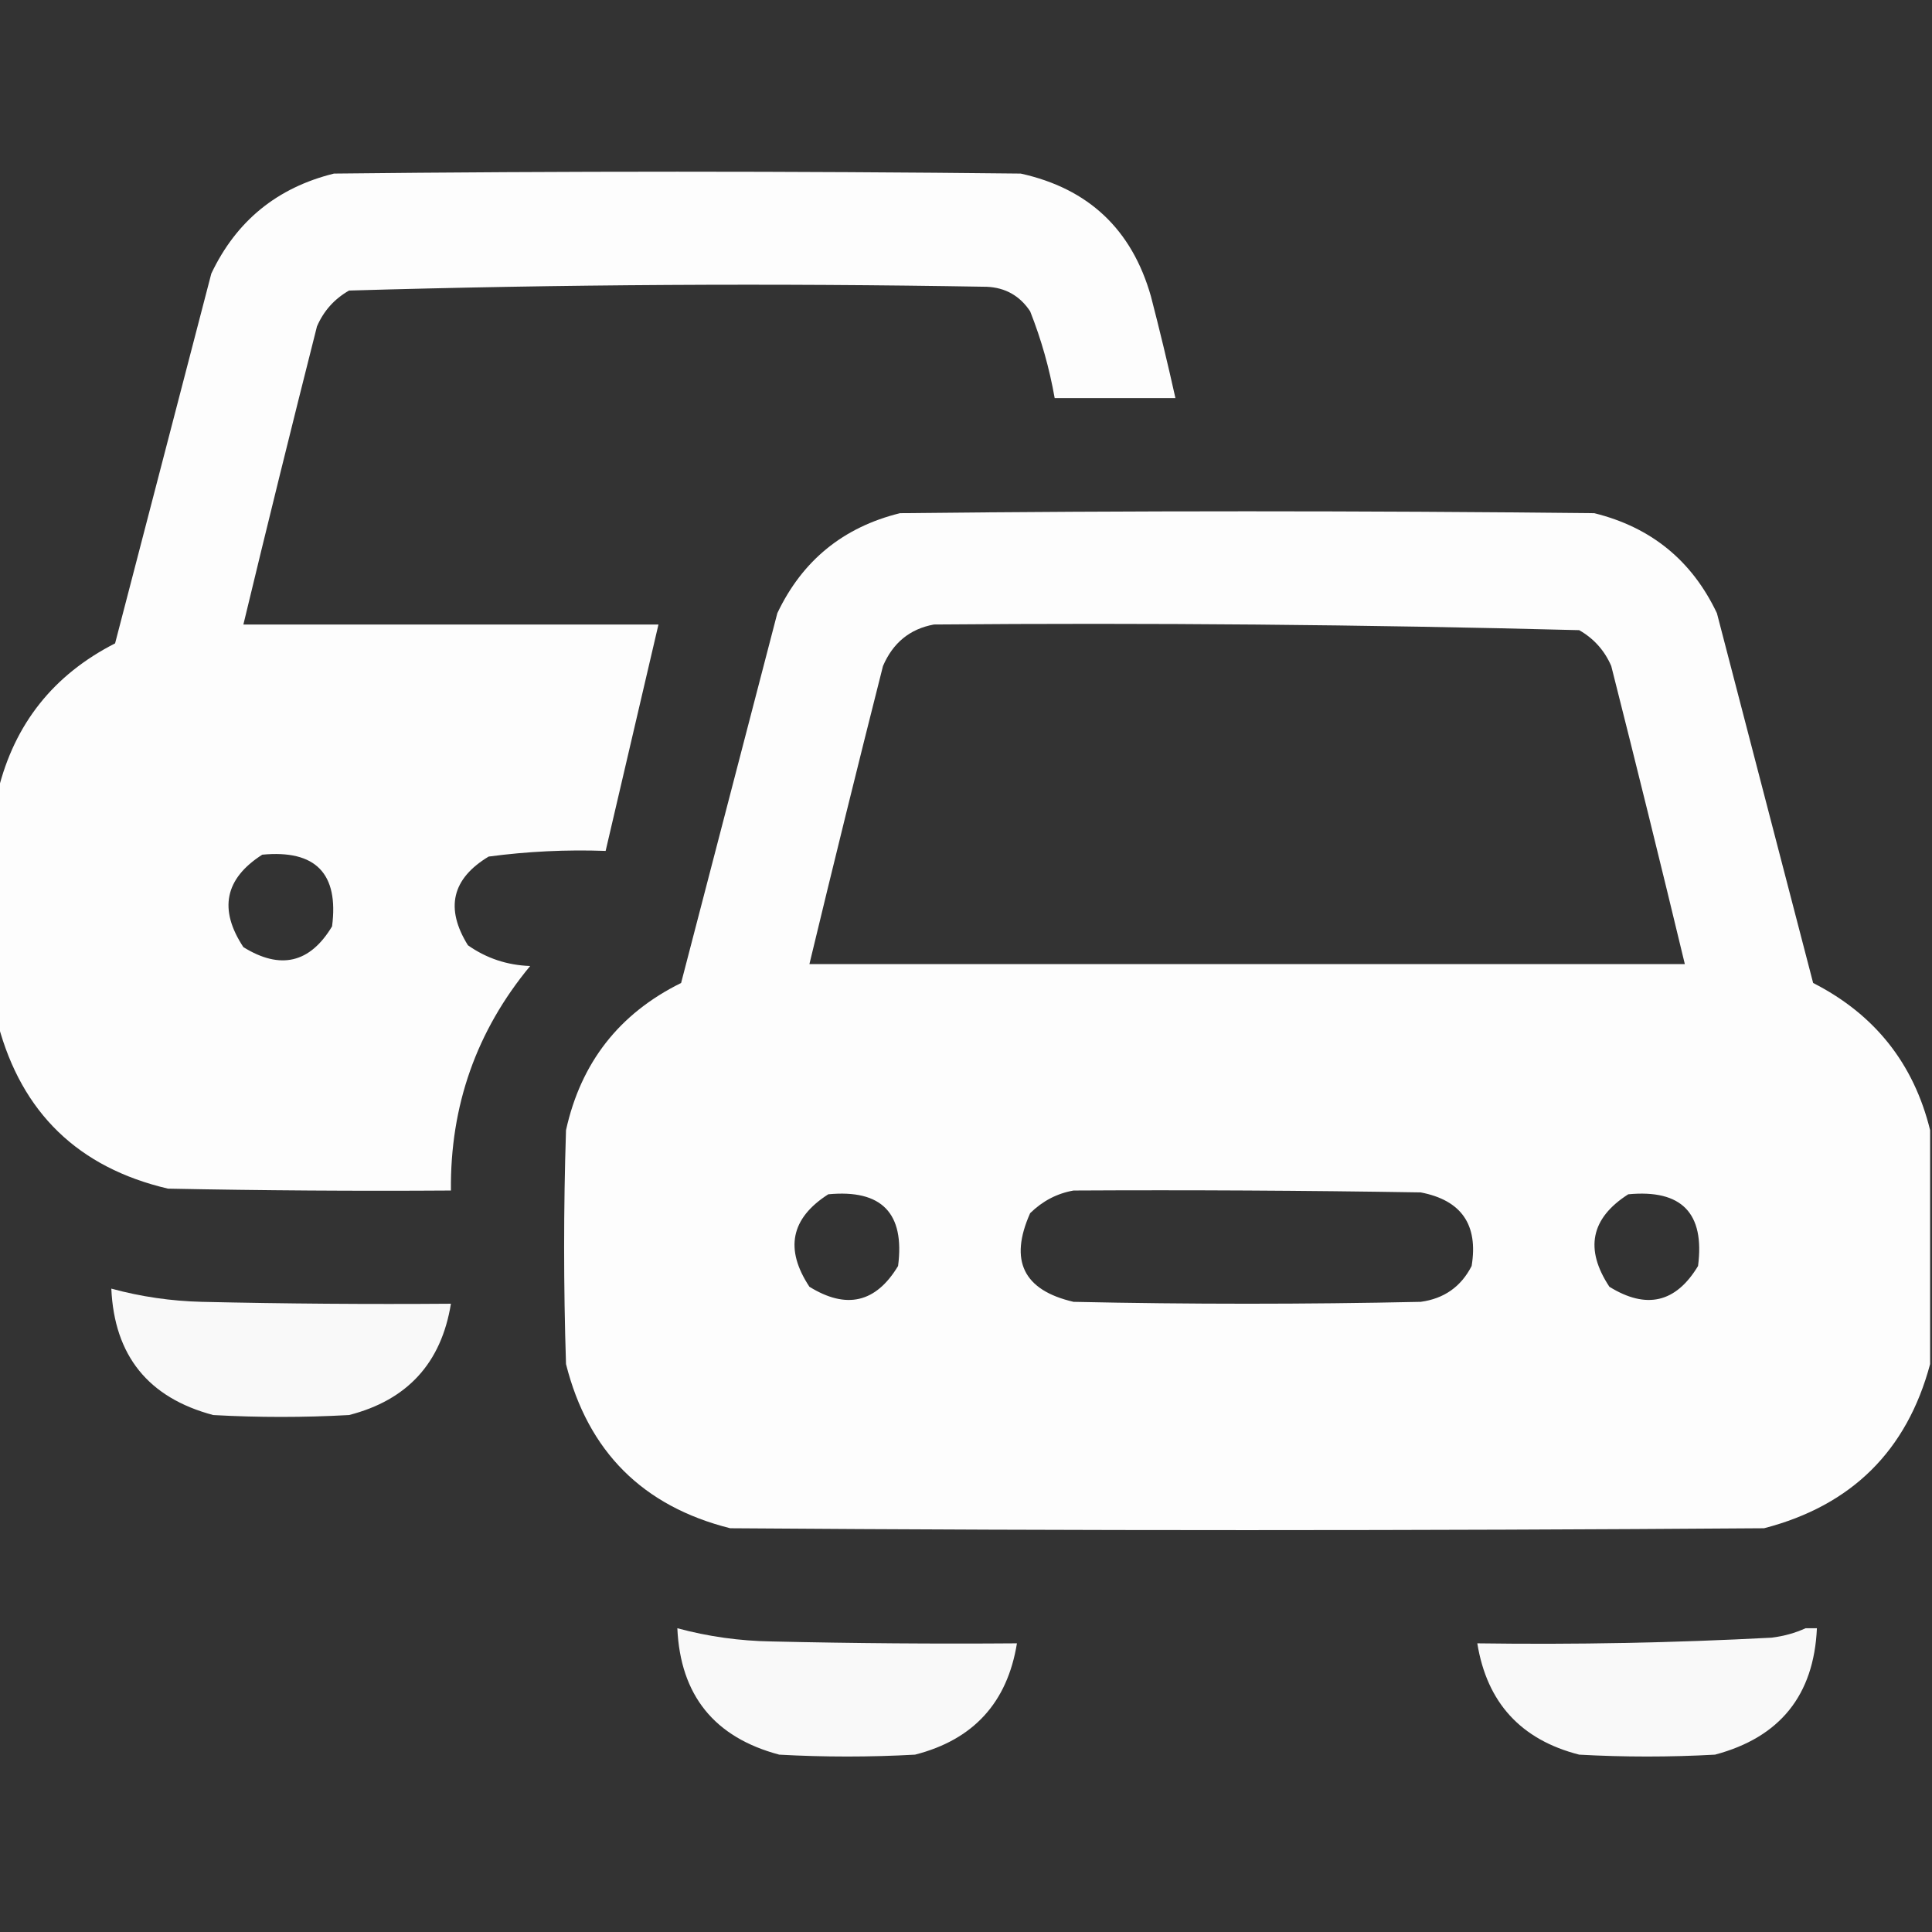 <?xml version="1.0" encoding="UTF-8"?>
<!DOCTYPE svg PUBLIC "-//W3C//DTD SVG 1.1//EN" "http://www.w3.org/Graphics/SVG/1.1/DTD/svg11.dtd">
<svg xmlns="http://www.w3.org/2000/svg" version="1.1" width="512px" height="512px" style="shape-rendering:geometricPrecision; text-rendering:geometricPrecision; image-rendering:optimizeQuality; fill-rule:evenodd; clip-rule:evenodd" xmlns:xlink="http://www.w3.org/1999/xlink">
<rect width="100%" height="100%" fill="#333333" stroke="none"/>
<g><path style="opacity:0.985" fill="#ffffff" d="M -0.5,271.5 C -0.5,250.833 -0.5,230.167 -0.5,209.5C 3.852,191.819 14.186,178.819 30.5,170.5C 38.997,137.845 47.497,105.178 56,72.5C 62.619,58.551 73.453,49.718 88.5,46C 149.167,45.333 209.833,45.333 270.5,46C 288.455,49.954 299.955,60.788 305,78.5C 307.328,87.477 309.494,96.477 311.5,105.5C 300.833,105.5 290.167,105.5 279.5,105.5C 278.11,97.607 275.944,89.94 273,82.5C 270.261,78.381 266.427,76.214 261.5,76C 205.13,75.021 148.796,75.354 92.5,77C 88.612,79.222 85.779,82.388 84,86.5C 77.339,112.81 70.839,139.144 64.5,165.5C 101.167,165.5 137.833,165.5 174.5,165.5C 169.833,185.5 165.167,205.5 160.5,225.5C 150.111,225.13 139.777,225.63 129.5,227C 119.754,232.865 117.92,240.699 124,250.5C 128.892,253.953 134.392,255.786 140.5,256C 126.268,273.191 119.268,293.025 119.5,315.5C 94.498,315.667 69.498,315.5 44.5,315C 20.767,309.433 5.767,294.933 -0.5,271.5 Z M 69.5,226.5 C 83.652,225.151 89.819,231.485 88,245.5C 82.135,255.246 74.301,257.08 64.5,251C 57.906,241.014 59.573,232.848 69.5,226.5 Z"/></g>
<g><path style="opacity:0.989" fill="#ffffff" d="M 511.5,299.5 C 511.5,320.167 511.5,340.833 511.5,361.5C 505.348,384.485 490.681,398.985 467.5,405C 376.167,405.667 284.833,405.667 193.5,405C 170.333,399.167 155.833,384.667 150,361.5C 149.333,340.833 149.333,320.167 150,299.5C 153.948,281.589 164.115,268.589 180.5,260.5C 188.997,227.845 197.497,195.178 206,162.5C 212.619,148.552 223.453,139.718 238.5,136C 299.833,135.333 361.167,135.333 422.5,136C 437.547,139.718 448.381,148.552 455,162.5C 463.503,195.178 472.003,227.845 480.5,260.5C 496.814,268.819 507.148,281.819 511.5,299.5 Z M 247.5,165.5 C 304.538,165.02 361.538,165.52 418.5,167C 422.388,169.222 425.221,172.388 427,176.5C 433.661,202.81 440.161,229.144 446.5,255.5C 369.167,255.5 291.833,255.5 214.5,255.5C 220.839,229.144 227.339,202.81 234,176.5C 236.651,170.33 241.151,166.663 247.5,165.5 Z M 284.5,315.5 C 315.168,315.333 345.835,315.5 376.5,316C 387.29,318.067 391.79,324.567 390,335.5C 387.187,340.996 382.687,344.162 376.5,345C 345.833,345.667 315.167,345.667 284.5,345C 271.214,341.927 267.381,334.094 273,321.5C 276.308,318.265 280.141,316.265 284.5,315.5 Z M 219.5,316.5 C 233.652,315.151 239.819,321.485 238,335.5C 232.135,345.246 224.301,347.08 214.5,341C 207.906,331.014 209.573,322.848 219.5,316.5 Z M 431.5,316.5 C 445.652,315.151 451.819,321.485 450,335.5C 444.135,345.246 436.301,347.08 426.5,341C 419.906,331.014 421.573,322.848 431.5,316.5 Z"/></g>
<g><path style="opacity:0.967" fill="#ffffff" d="M 29.5,341.5 C 37.344,343.635 45.344,344.801 53.5,345C 75.498,345.5 97.498,345.667 119.5,345.5C 116.952,361.215 107.952,371.049 92.5,375C 80.5,375.667 68.5,375.667 56.5,375C 39.298,370.422 30.298,359.256 29.5,341.5 Z"/></g>
<g><path style="opacity:0.967" fill="#ffffff" d="M 179.5,431.5 C 187.671,433.706 196.005,434.873 204.5,435C 226.164,435.5 247.831,435.667 269.5,435.5C 266.952,451.215 257.952,461.049 242.5,465C 230.5,465.667 218.5,465.667 206.5,465C 189.298,460.422 180.298,449.256 179.5,431.5 Z"/></g>
<g><path style="opacity:0.967" fill="#ffffff" d="M 478.5,431.5 C 479.5,431.5 480.5,431.5 481.5,431.5C 480.702,449.256 471.702,460.422 454.5,465C 442.5,465.667 430.5,465.667 418.5,465C 403.048,461.049 394.048,451.215 391.5,435.5C 417.522,435.866 443.522,435.366 469.5,434C 472.742,433.594 475.742,432.761 478.5,431.5 Z"/></g>
</svg>
